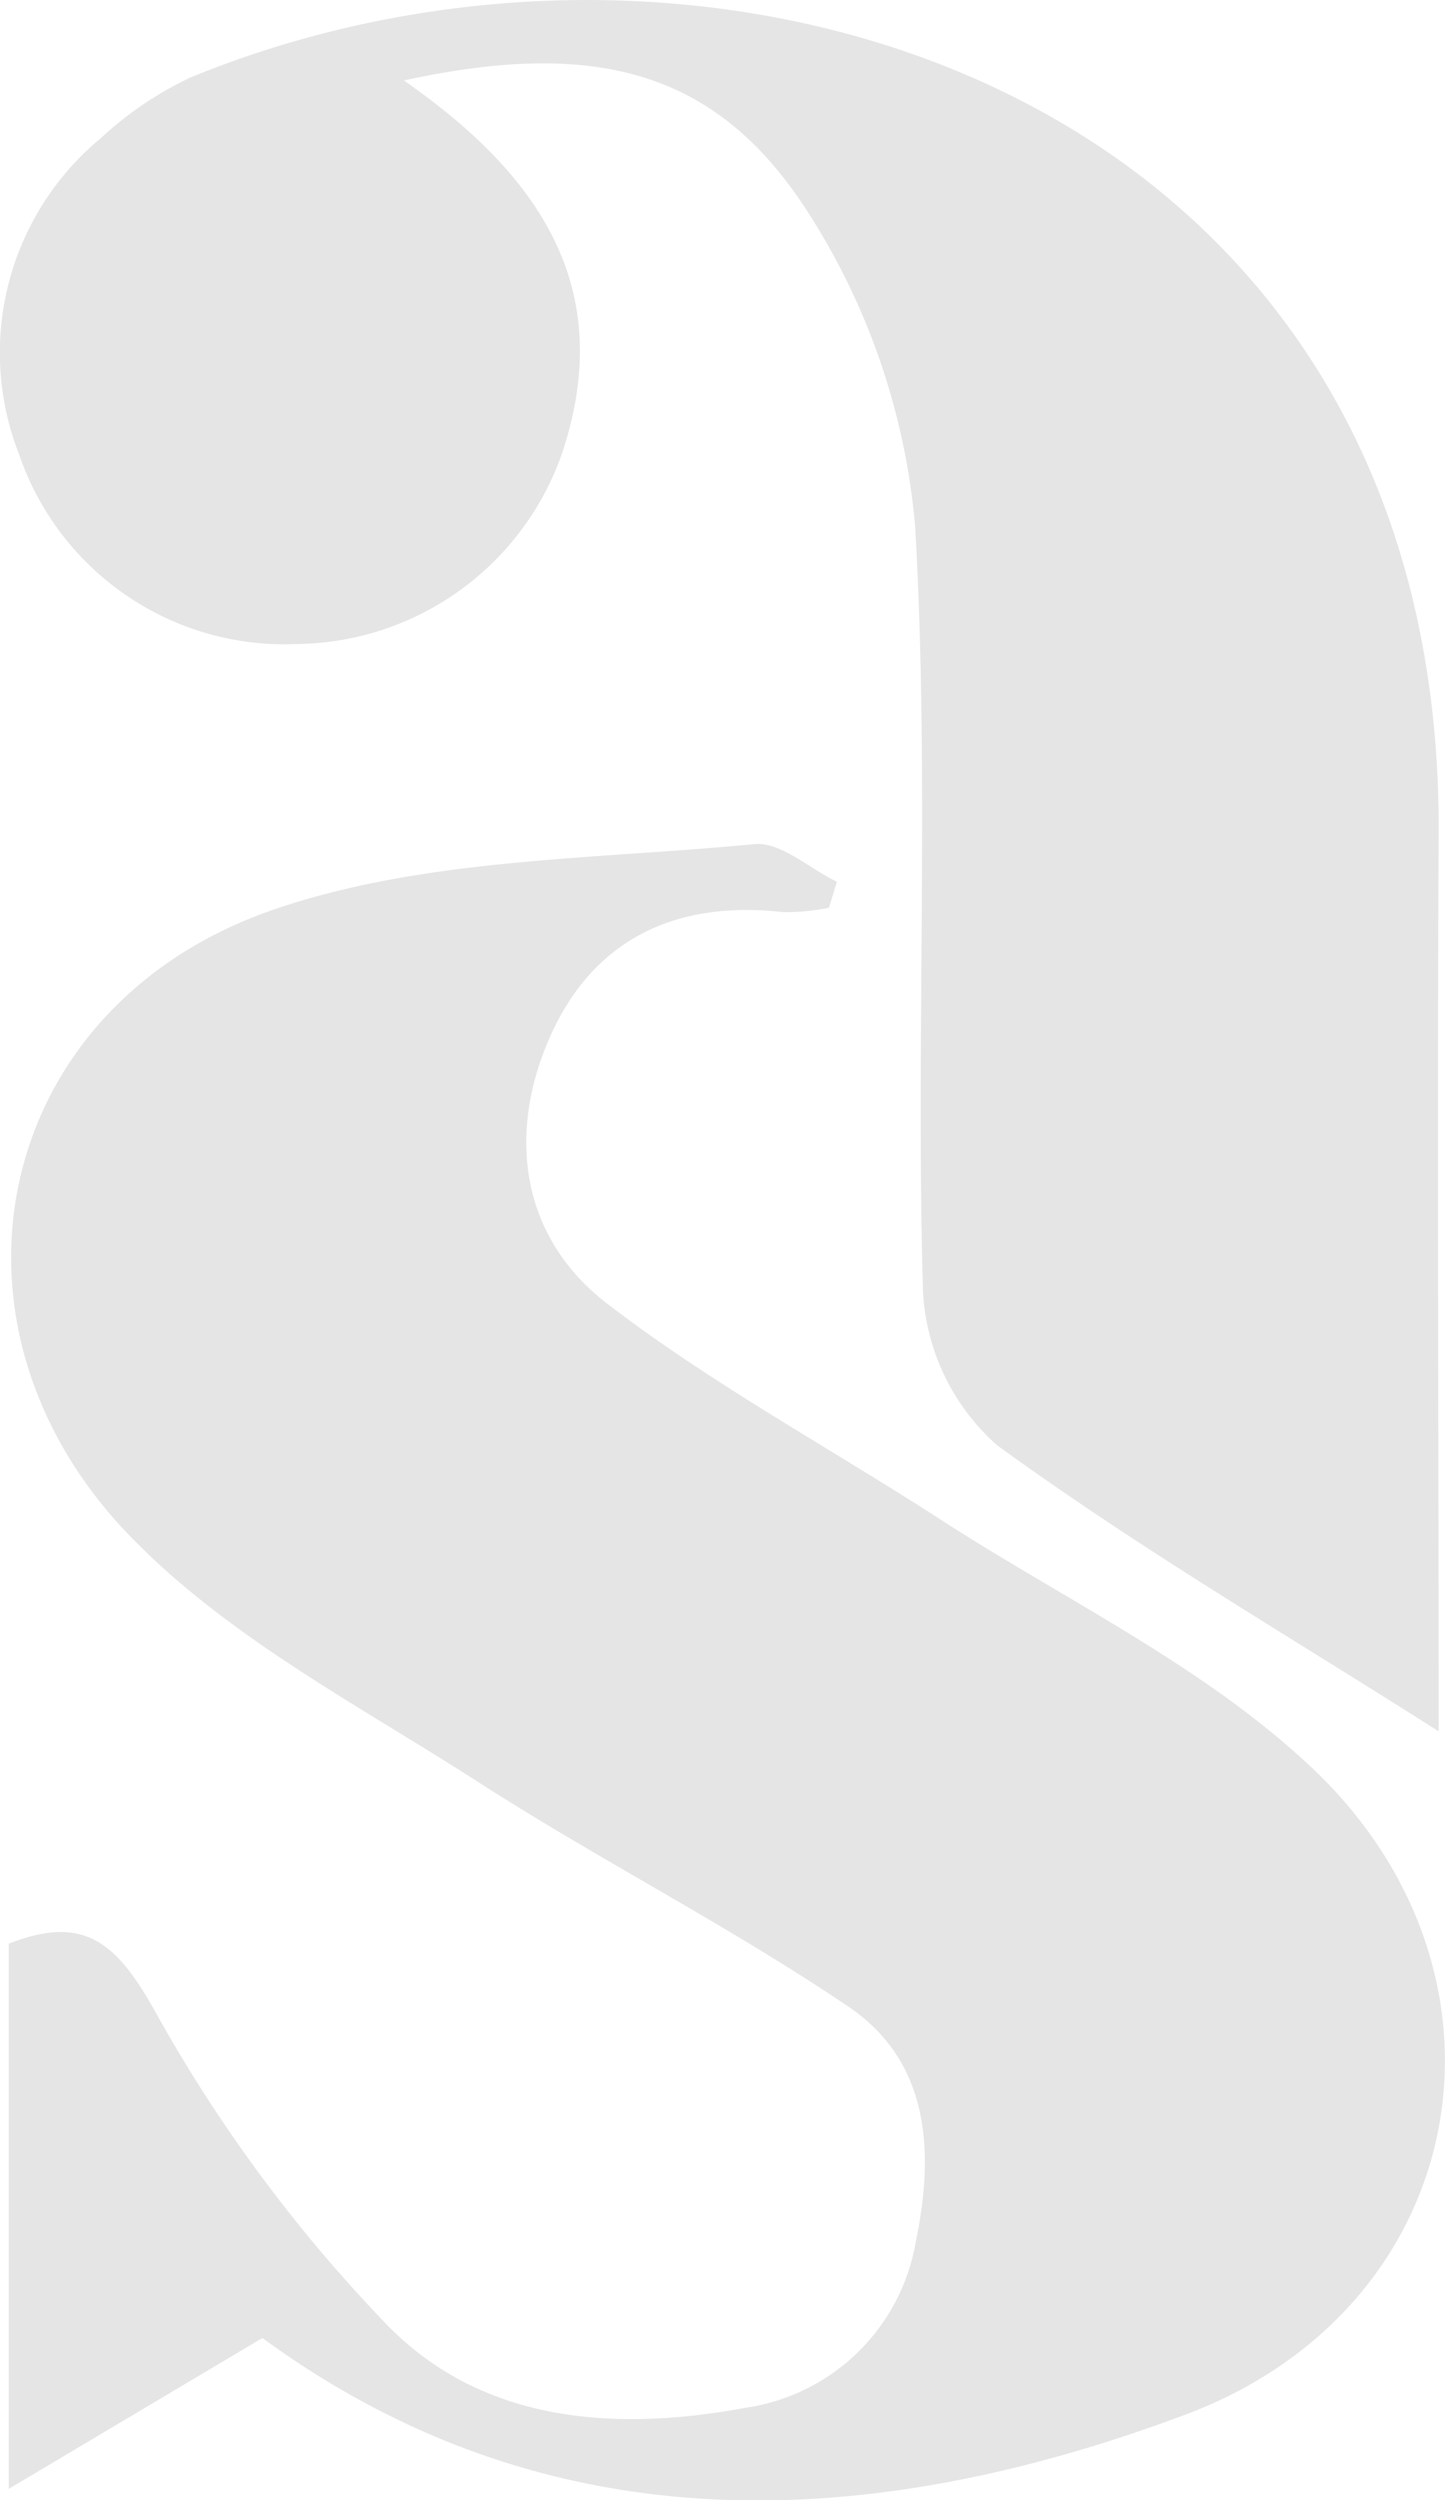 <svg xmlns="http://www.w3.org/2000/svg" viewBox="0 0 66.08 114.32"><defs><style>.cls-1{fill:#e5e5e5;}</style></defs><title>Fichier 3</title><g id="Calque_2" data-name="Calque 2"><g id="Calque_1-2" data-name="Calque 1"><path class="cls-1" d="M12,106.91l-11.6,6.9V88.88c3.45-1.35,4.93-.08,6.74,3.18A68.51,68.51,0,0,0,17.7,106.31c4.37,4.49,10.46,4.9,16.4,3.79a9.24,9.24,0,0,0,7.77-7.54c.85-4.09.7-8.29-3.13-10.84C33.23,88,27.31,85,21.73,81.4,16.43,78,10.7,75,6.3,70.6c-9.81-9.68-6.77-24.54,6.2-29,6.87-2.37,14.62-2.29,22-3,1.18-.12,2.51,1.11,3.77,1.72l-.36,1.19a10,10,0,0,1-2.09.2c-4.85-.55-8.64,1.19-10.64,5.64s-1.4,9.19,2.57,12.25c4.84,3.72,10.28,6.65,15.44,10,5.57,3.58,11.73,6.54,16.55,11,10.28,9.4,7.72,24.66-5.28,29.72C40,115.79,25.23,116.59,12,106.91Z"/><path class="cls-1" d="M18.47,3.68c6.41,4.46,9.67,9.65,7.25,17a13,13,0,0,1-12.13,8.77A12.83,12.83,0,0,1,.87,20.77,12.73,12.73,0,0,1,4.62,6.31,16.07,16.07,0,0,1,8.74,3.53c24.21-9.9,57.2.85,57.05,34.53-.07,13.93,0,27.86,0,41.11-6.72-4.28-13.69-8.35-20.19-13.08a10.09,10.09,0,0,1-3.39-7c-.34-11.65.31-23.34-.36-35A31.57,31.57,0,0,0,37.06,9.88C32.87,3.21,27.26,1.76,18.47,3.68Z"/></g></g></svg>